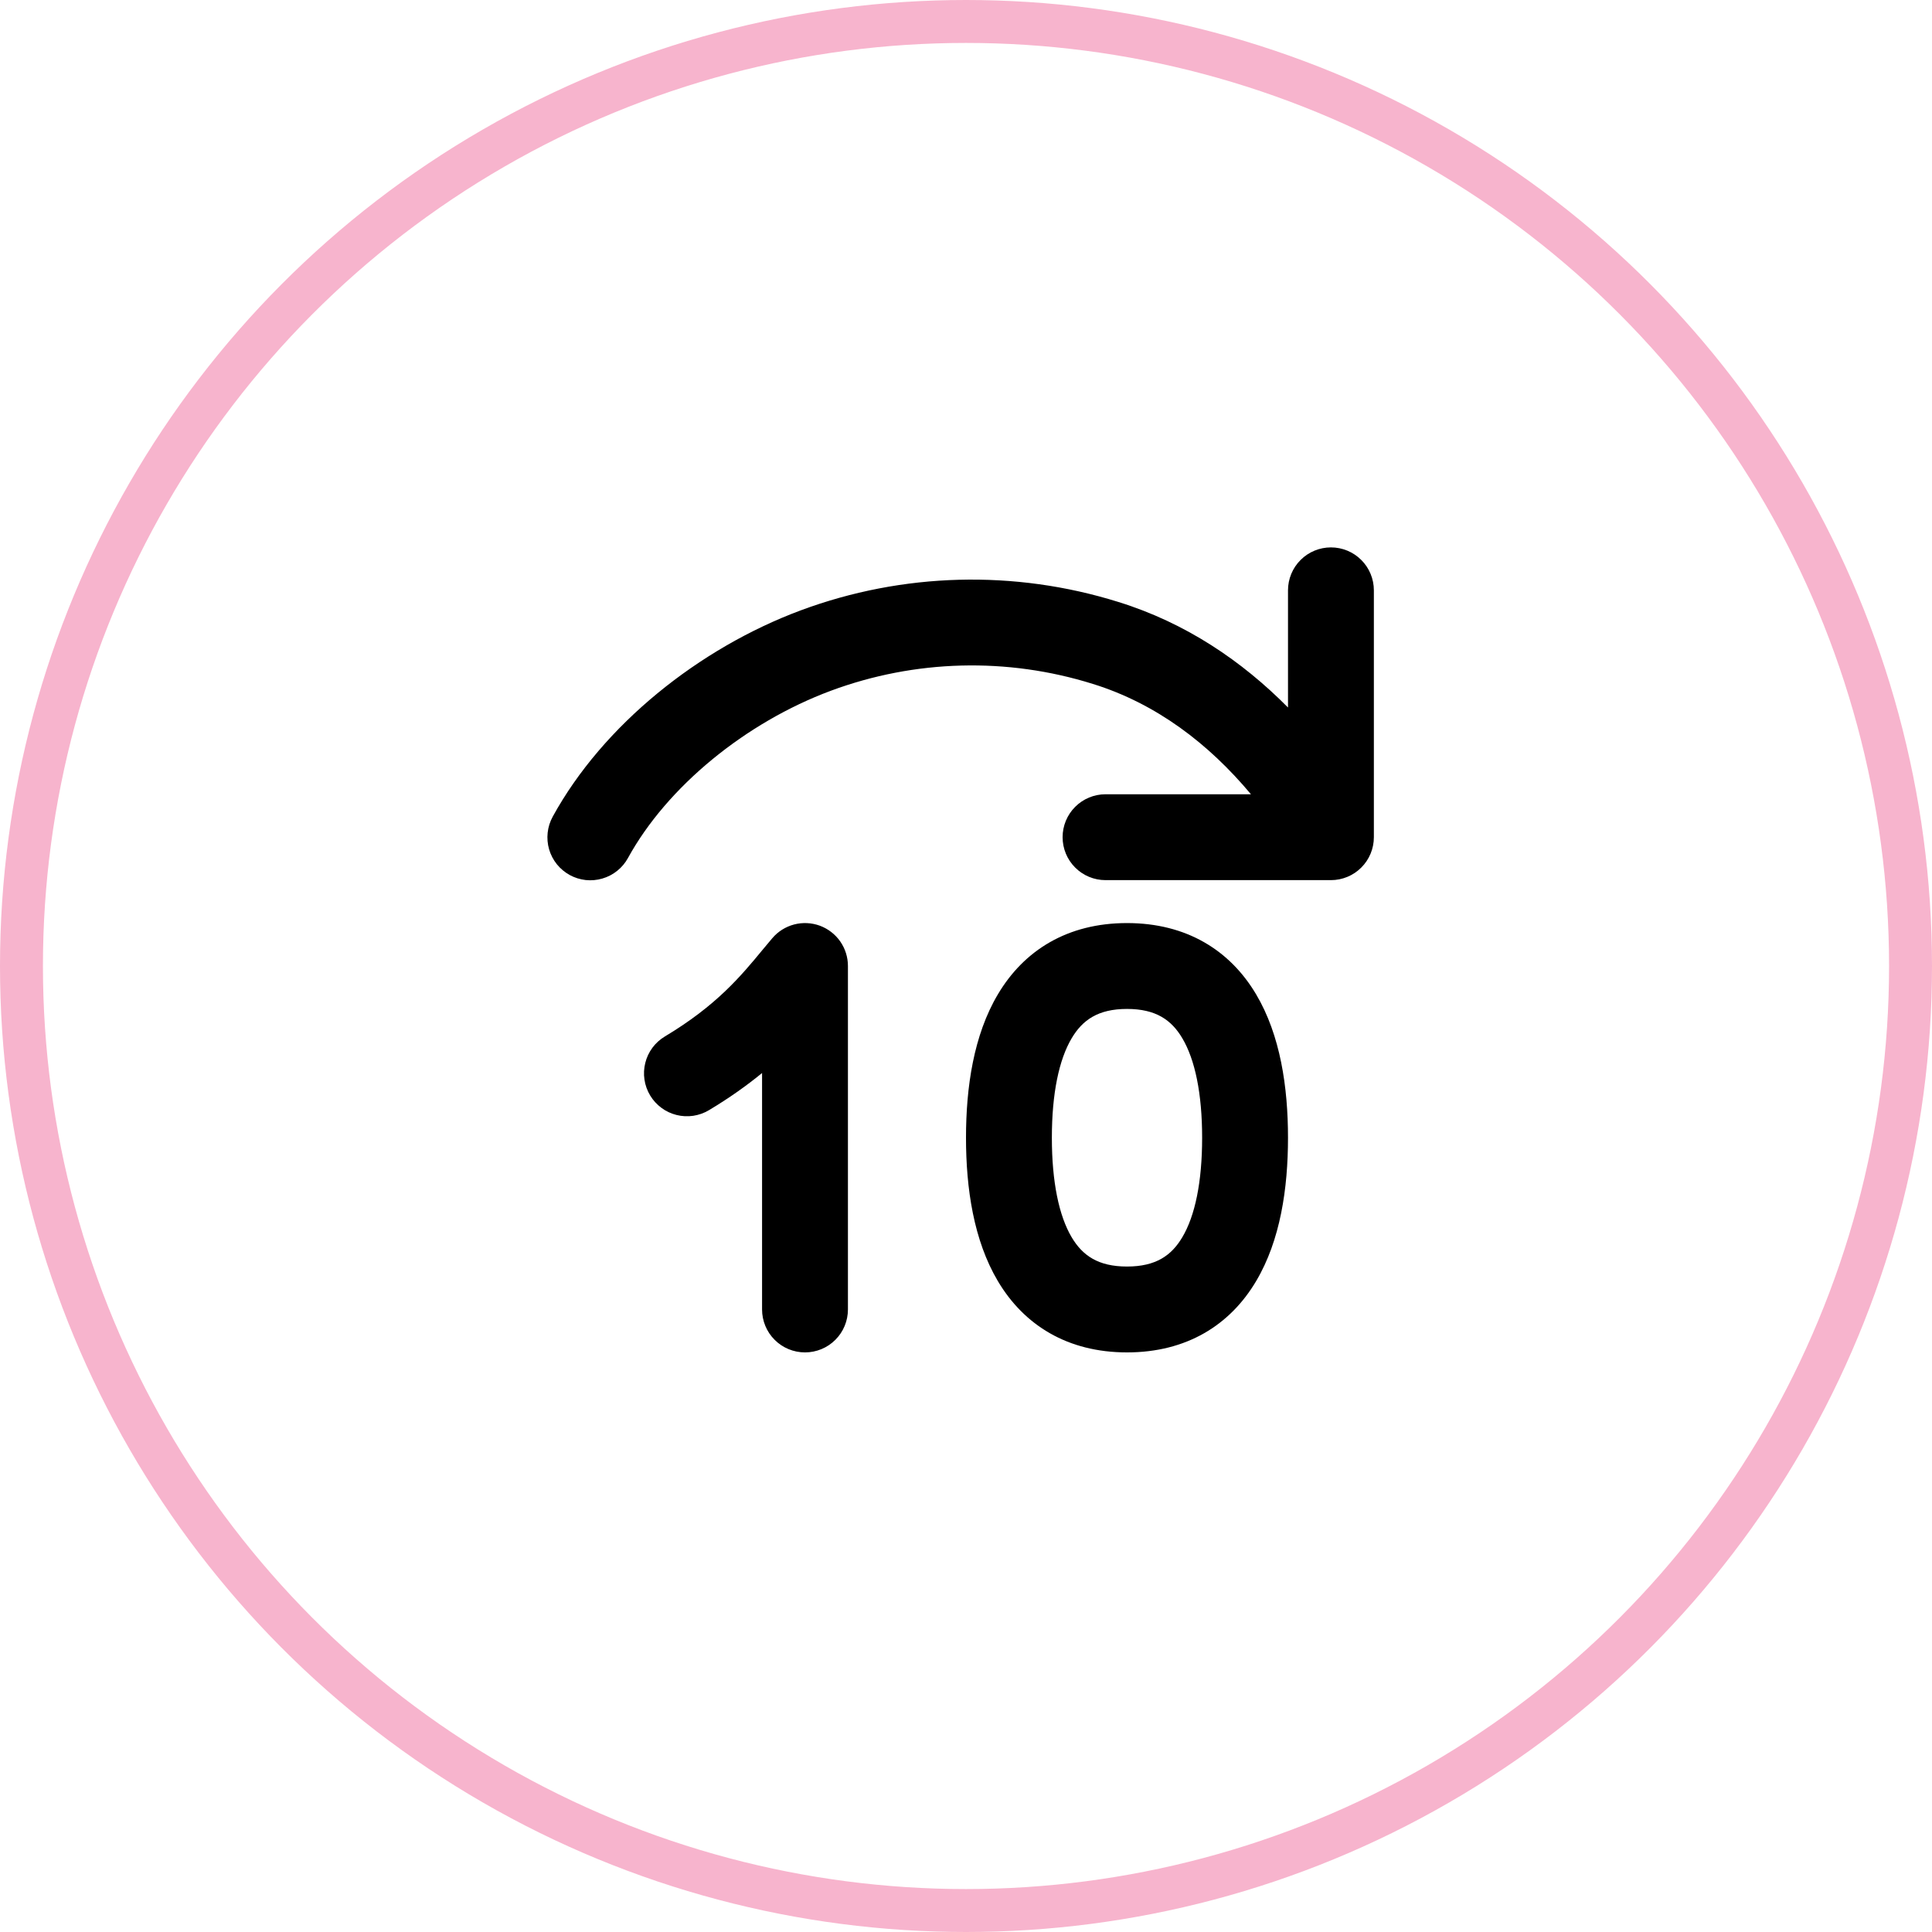 <svg width="45" height="45" viewBox="0 0 45 45" fill="none" xmlns="http://www.w3.org/2000/svg">
<circle cx="22.5" cy="22.5" r="22" stroke="#F7B4CD"/>
<path d="M31 12.75C31.265 12.75 31.52 12.855 31.707 13.043C31.895 13.23 32 13.485 32 13.75V19.5C32 19.765 31.895 20.02 31.707 20.207C31.52 20.395 31.265 20.5 31 20.5H25.75C25.485 20.5 25.23 20.395 25.043 20.207C24.855 20.02 24.75 19.765 24.75 19.5C24.75 19.235 24.855 18.98 25.043 18.793C25.23 18.605 25.485 18.5 25.75 18.5H29.137C28.152 17.321 26.929 16.387 25.455 15.93C23.458 15.305 21.31 15.361 19.349 16.09C17.368 16.828 15.539 18.322 14.627 19.984C14.564 20.099 14.479 20.201 14.376 20.283C14.274 20.365 14.156 20.427 14.03 20.463C13.904 20.5 13.772 20.512 13.642 20.498C13.511 20.483 13.385 20.444 13.27 20.381C13.154 20.317 13.053 20.232 12.97 20.13C12.888 20.027 12.827 19.91 12.79 19.784C12.716 19.529 12.746 19.256 12.873 19.023C14.048 16.88 16.288 15.096 18.652 14.216C21.027 13.334 23.628 13.265 26.046 14.02C27.622 14.508 28.932 15.4 30 16.479V13.75C30 13.485 30.105 13.23 30.293 13.043C30.48 12.855 30.735 12.75 31 12.75ZM19.095 21.561C19.287 21.632 19.453 21.76 19.57 21.927C19.687 22.095 19.75 22.295 19.75 22.5V30.5C19.75 30.765 19.645 31.02 19.457 31.207C19.27 31.395 19.015 31.5 18.75 31.5C18.485 31.5 18.23 31.395 18.043 31.207C17.855 31.02 17.75 30.765 17.75 30.5V24.993C17.404 25.276 16.998 25.568 16.515 25.857C16.402 25.925 16.278 25.969 16.148 25.989C16.018 26.008 15.885 26.002 15.758 25.97C15.63 25.938 15.51 25.882 15.405 25.803C15.299 25.725 15.21 25.627 15.143 25.515C15.075 25.402 15.03 25.277 15.011 25.147C14.991 25.017 14.998 24.885 15.03 24.757C15.061 24.63 15.118 24.51 15.196 24.404C15.274 24.299 15.372 24.21 15.485 24.142C16.688 23.421 17.251 22.742 17.766 22.118C17.84 22.028 17.914 21.94 17.988 21.853C18.12 21.697 18.298 21.585 18.496 21.533C18.694 21.481 18.903 21.491 19.095 21.561ZM23.242 23.161C23.85 22.135 24.864 21.5 26.25 21.5C27.636 21.5 28.65 22.135 29.258 23.161C29.822 24.111 30 25.322 30 26.5C30 27.678 29.822 28.89 29.258 29.839C28.65 30.865 27.636 31.5 26.25 31.5C24.864 31.5 23.85 30.864 23.242 29.839C22.678 28.889 22.5 27.678 22.5 26.5C22.5 25.322 22.678 24.11 23.242 23.161ZM24.962 24.182C24.666 24.68 24.5 25.469 24.5 26.5C24.5 27.531 24.666 28.32 24.961 28.818C25.212 29.24 25.574 29.5 26.25 29.5C26.926 29.5 27.288 29.24 27.538 28.818C27.835 28.32 28 27.531 28 26.5C28 25.469 27.834 24.68 27.538 24.182C27.288 23.76 26.926 23.5 26.25 23.5C25.574 23.5 25.213 23.76 24.962 24.182Z" fill="black"/>
</svg>
